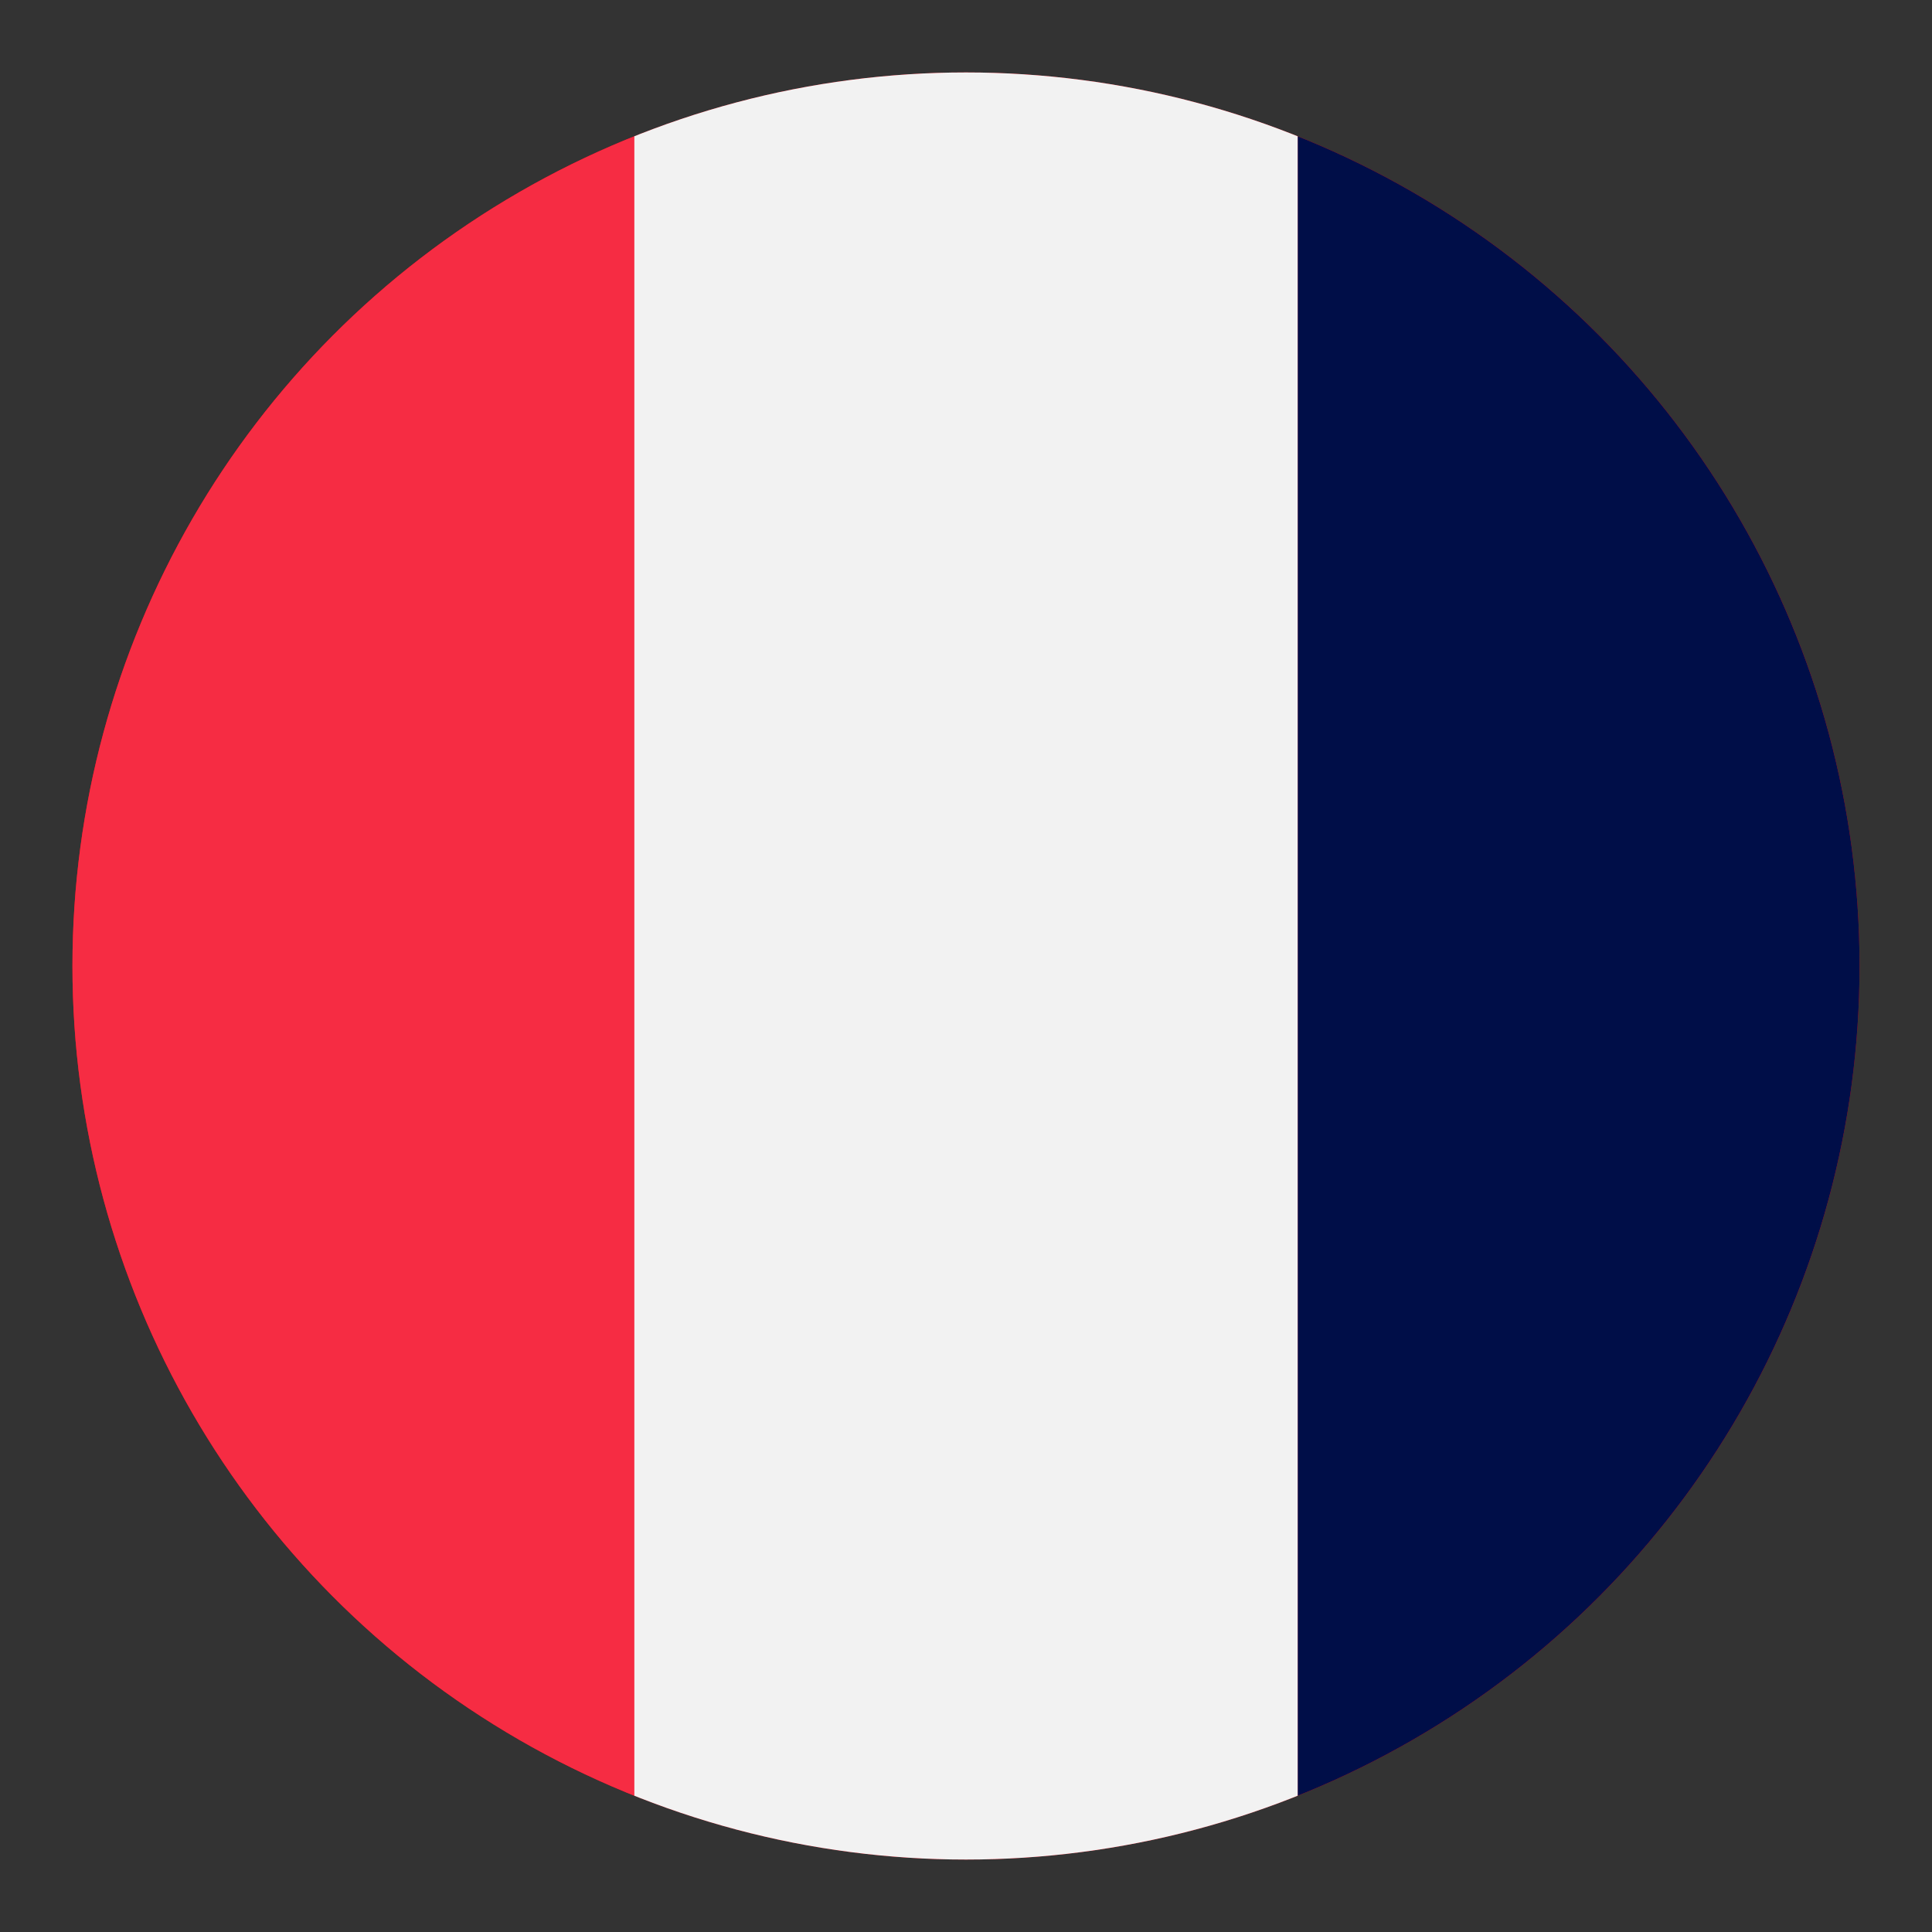 <?xml version="1.0" encoding="UTF-8" standalone="no"?><!DOCTYPE svg PUBLIC "-//W3C//DTD SVG 1.1//EN" "http://www.w3.org/Graphics/SVG/1.1/DTD/svg11.dtd"><svg width="100%" height="100%" viewBox="0 0 600 600" version="1.1" xmlns="http://www.w3.org/2000/svg" xmlns:xlink="http://www.w3.org/1999/xlink" xml:space="preserve" xmlns:serif="http://www.serif.com/" style="fill-rule:evenodd;clip-rule:evenodd;stroke-linejoin:round;stroke-miterlimit:2;"><rect x="0" y="0" width="600" height="600" fill="#333333" stroke="none"/><rect id="Mesa-de-trabajo1" serif:id="Mesa de trabajo1" x="0" y="0" width="600" height="600" style="fill:none;"/><g id="XMLID_4_"><circle cx="300" cy="300" r="277.5" style="fill:#ff0014;"/><clipPath id="_clip1"><circle cx="300" cy="300" r="277.5"/></clipPath><g clip-path="url(#_clip1)"><rect id="Izquierda" x="-0" y="0" width="196.995" height="600" style="fill:#f62c43;"/><rect id="Derecha" x="403.005" y="0" width="196.995" height="600" style="fill:#000e48;"/><rect id="Centro" x="196.995" y="9.257" width="206.01" height="626.368" style="fill:#f2f2f2;"/></g></g></svg>
